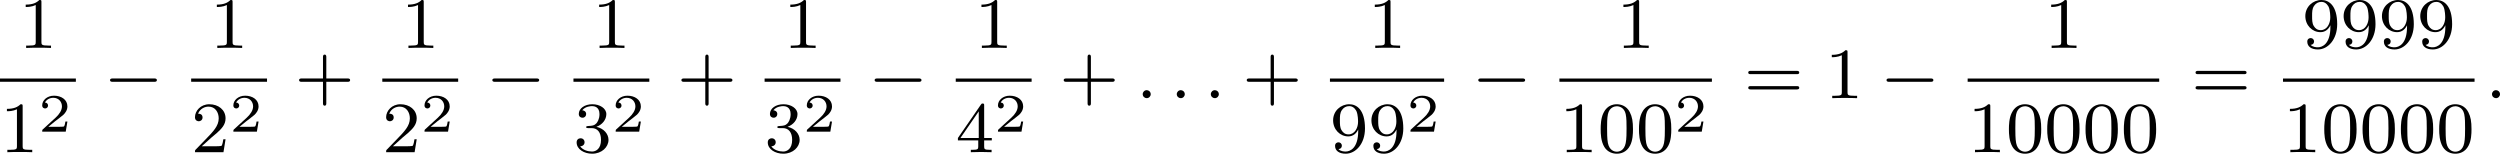 <?xml version='1.0' encoding='UTF-8'?>
<!-- This file was generated by dvisvgm 2.13.3 -->
<svg version='1.1' xmlns='http://www.w3.org/2000/svg' xmlns:xlink='http://www.w3.org/1999/xlink' width='552.614pt' height='33.976pt' viewBox='234.39 282.032 552.614 33.976'>
<defs>
<path id='g3-58' d='M1.618-.438C1.618-.709 1.395-.885 1.18-.885C.925-.885 .733-.677 .733-.446C.733-.175 .956 0 1.172 0C1.427 0 1.618-.207 1.618-.438Z'/>
<path id='g1-0' d='M5.571-1.809C5.699-1.809 5.874-1.809 5.874-1.993S5.699-2.176 5.571-2.176H1.004C.877-2.176 .701-2.176 .701-1.993S.877-1.809 1.004-1.809H5.571Z'/>
<path id='g4-50' d='M3.216-1.118H2.995C2.983-1.034 2.923-.64 2.833-.574C2.792-.538 2.307-.538 2.224-.538H1.106L1.871-1.16C2.074-1.321 2.606-1.704 2.792-1.883C2.971-2.062 3.216-2.367 3.216-2.792C3.216-3.539 2.54-3.975 1.739-3.975C.968-3.975 .43-3.467 .43-2.905C.43-2.6 .687-2.564 .753-2.564C.903-2.564 1.076-2.672 1.076-2.887C1.076-3.019 .998-3.21 .735-3.21C.873-3.515 1.237-3.742 1.65-3.742C2.277-3.742 2.612-3.276 2.612-2.792C2.612-2.367 2.331-1.931 1.913-1.548L.496-.251C.436-.191 .43-.185 .43 0H3.031L3.216-1.118Z'/>
<path id='g6-43' d='M3.475-1.809H5.818C5.93-1.809 6.105-1.809 6.105-1.993S5.93-2.176 5.818-2.176H3.475V-4.527C3.475-4.639 3.475-4.814 3.292-4.814S3.108-4.639 3.108-4.527V-2.176H.757C.646-2.176 .47-2.176 .47-1.993S.646-1.809 .757-1.809H3.108V.542C3.108 .654 3.108 .829 3.292 .829S3.475 .654 3.475 .542V-1.809Z'/>
<path id='g6-48' d='M3.897-2.542C3.897-3.395 3.81-3.913 3.547-4.423C3.196-5.125 2.55-5.3 2.112-5.3C1.108-5.3 .741-4.551 .63-4.328C.343-3.746 .327-2.957 .327-2.542C.327-2.016 .351-1.211 .733-.574C1.1 .016 1.69 .167 2.112 .167C2.495 .167 3.18 .048 3.579-.741C3.873-1.315 3.897-2.024 3.897-2.542ZM2.112-.056C1.841-.056 1.291-.183 1.124-1.02C1.036-1.474 1.036-2.224 1.036-2.638C1.036-3.188 1.036-3.746 1.124-4.184C1.291-4.997 1.913-5.077 2.112-5.077C2.383-5.077 2.933-4.941 3.092-4.216C3.188-3.778 3.188-3.18 3.188-2.638C3.188-2.168 3.188-1.451 3.092-1.004C2.925-.167 2.375-.056 2.112-.056Z'/>
<path id='g6-49' d='M2.503-5.077C2.503-5.292 2.487-5.3 2.271-5.3C1.945-4.981 1.522-4.79 .765-4.79V-4.527C.98-4.527 1.411-4.527 1.873-4.742V-.654C1.873-.359 1.849-.263 1.092-.263H.813V0C1.14-.024 1.825-.024 2.184-.024S3.236-.024 3.563 0V-.263H3.284C2.527-.263 2.503-.359 2.503-.654V-5.077Z'/>
<path id='g6-50' d='M2.248-1.626C2.375-1.745 2.71-2.008 2.837-2.12C3.332-2.574 3.802-3.013 3.802-3.738C3.802-4.686 3.005-5.3 2.008-5.3C1.052-5.3 .422-4.575 .422-3.866C.422-3.475 .733-3.419 .845-3.419C1.012-3.419 1.259-3.539 1.259-3.842C1.259-4.256 .861-4.256 .765-4.256C.996-4.838 1.53-5.037 1.921-5.037C2.662-5.037 3.045-4.407 3.045-3.738C3.045-2.909 2.463-2.303 1.522-1.339L.518-.303C.422-.215 .422-.199 .422 0H3.571L3.802-1.427H3.555C3.531-1.267 3.467-.869 3.371-.717C3.324-.654 2.718-.654 2.59-.654H1.172L2.248-1.626Z'/>
<path id='g6-51' d='M2.016-2.662C2.646-2.662 3.045-2.2 3.045-1.363C3.045-.367 2.479-.072 2.056-.072C1.618-.072 1.02-.231 .741-.654C1.028-.654 1.227-.837 1.227-1.1C1.227-1.355 1.044-1.538 .789-1.538C.574-1.538 .351-1.403 .351-1.084C.351-.327 1.164 .167 2.072 .167C3.132 .167 3.873-.566 3.873-1.363C3.873-2.024 3.347-2.63 2.534-2.805C3.164-3.029 3.634-3.571 3.634-4.208S2.917-5.3 2.088-5.3C1.235-5.3 .59-4.838 .59-4.232C.59-3.937 .789-3.81 .996-3.81C1.243-3.81 1.403-3.985 1.403-4.216C1.403-4.511 1.148-4.623 .972-4.631C1.307-5.069 1.921-5.093 2.064-5.093C2.271-5.093 2.877-5.029 2.877-4.208C2.877-3.65 2.646-3.316 2.534-3.188C2.295-2.941 2.112-2.925 1.626-2.893C1.474-2.885 1.411-2.877 1.411-2.774C1.411-2.662 1.482-2.662 1.618-2.662H2.016Z'/>
<path id='g6-52' d='M3.14-5.157C3.14-5.316 3.14-5.38 2.973-5.38C2.869-5.38 2.861-5.372 2.782-5.26L.239-1.57V-1.307H2.487V-.646C2.487-.351 2.463-.263 1.849-.263H1.666V0C2.343-.024 2.359-.024 2.813-.024S3.284-.024 3.961 0V-.263H3.778C3.164-.263 3.14-.351 3.14-.646V-1.307H3.985V-1.57H3.14V-5.157ZM2.542-4.511V-1.57H.518L2.542-4.511Z'/>
<path id='g6-57' d='M3.124-2.351C3.124-.406 2.2-.072 1.737-.072C1.57-.072 1.156-.096 .94-.343C1.291-.375 1.315-.638 1.315-.717C1.315-.956 1.132-1.092 .94-1.092C.797-1.092 .566-1.004 .566-.701C.566-.159 1.012 .167 1.745 .167C2.837 .167 3.873-.917 3.873-2.622C3.873-4.694 2.957-5.3 2.136-5.3C1.196-5.3 .351-4.567 .351-3.523C.351-2.495 1.124-1.745 2.024-1.745C2.59-1.745 2.933-2.104 3.124-2.511V-2.351ZM2.056-1.969C1.69-1.969 1.459-2.136 1.283-2.431C1.1-2.726 1.1-3.108 1.1-3.515C1.1-3.985 1.1-4.32 1.315-4.647C1.514-4.933 1.769-5.093 2.144-5.093C2.678-5.093 2.909-4.567 2.933-4.527C3.1-4.136 3.108-3.515 3.108-3.355C3.108-2.726 2.766-1.969 2.056-1.969Z'/>
<path id='g6-61' d='M5.826-2.654C5.946-2.654 6.105-2.654 6.105-2.837S5.914-3.021 5.794-3.021H.781C.662-3.021 .47-3.021 .47-2.837S.63-2.654 .749-2.654H5.826ZM5.794-.964C5.914-.964 6.105-.964 6.105-1.148S5.946-1.331 5.826-1.331H.749C.63-1.331 .47-1.331 .47-1.148S.662-.964 .781-.964H5.794Z'/>
</defs>
<g id='page2' transform='matrix(2 0 0 2 0 0)'>
<use x='119.271' y='146.316' xlink:href='#g6-49'/>
<rect x='117.195' y='149.694' height='.359' width='8.385'/>
<use x='117.195' y='157.837' xlink:href='#g6-49'/>
<use x='121.429' y='155.567' xlink:href='#g4-50'/>
<use x='128.658' y='151.866' xlink:href='#g1-0'/>
<use x='140.397' y='146.316' xlink:href='#g6-49'/>
<rect x='138.322' y='149.694' height='.359' width='8.385'/>
<use x='138.322' y='157.837' xlink:href='#g6-50'/>
<use x='142.556' y='155.567' xlink:href='#g4-50'/>
<use x='149.784' y='151.866' xlink:href='#g6-43'/>
<use x='161.524' y='146.316' xlink:href='#g6-49'/>
<rect x='159.448' y='149.694' height='.359' width='8.385'/>
<use x='159.448' y='157.837' xlink:href='#g6-50'/>
<use x='163.682' y='155.567' xlink:href='#g4-50'/>
<use x='170.911' y='151.866' xlink:href='#g1-0'/>
<use x='182.65' y='146.316' xlink:href='#g6-49'/>
<rect x='180.575' y='149.694' height='.359' width='8.385'/>
<use x='180.575' y='157.837' xlink:href='#g6-51'/>
<use x='184.809' y='155.567' xlink:href='#g4-50'/>
<use x='192.037' y='151.866' xlink:href='#g6-43'/>
<use x='203.777' y='146.316' xlink:href='#g6-49'/>
<rect x='201.701' y='149.694' height='.359' width='8.385'/>
<use x='201.701' y='157.837' xlink:href='#g6-51'/>
<use x='205.935' y='155.567' xlink:href='#g4-50'/>
<use x='213.164' y='151.866' xlink:href='#g1-0'/>
<use x='224.903' y='146.316' xlink:href='#g6-49'/>
<rect x='222.827' y='149.694' height='.359' width='8.385'/>
<use x='222.827' y='157.837' xlink:href='#g6-52'/>
<use x='227.062' y='155.567' xlink:href='#g4-50'/>
<use x='234.29' y='151.866' xlink:href='#g6-43'/>
<use x='242.758' y='151.866' xlink:href='#g3-58'/>
<use x='246.522' y='151.866' xlink:href='#g3-58'/>
<use x='250.286' y='151.866' xlink:href='#g3-58'/>
<use x='254.52' y='151.866' xlink:href='#g6-43'/>
<use x='268.377' y='146.316' xlink:href='#g6-49'/>
<rect x='264.184' y='149.694' height='.359' width='12.619'/>
<use x='264.184' y='157.837' xlink:href='#g6-57'/>
<use x='268.418' y='157.837' xlink:href='#g6-57'/>
<use x='272.652' y='155.567' xlink:href='#g4-50'/>
<use x='279.881' y='151.866' xlink:href='#g1-0'/>
<use x='295.854' y='146.316' xlink:href='#g6-49'/>
<rect x='289.545' y='149.694' height='.359' width='16.854'/>
<use x='289.545' y='157.837' xlink:href='#g6-49'/>
<use x='293.779' y='157.837' xlink:href='#g6-48'/>
<use x='298.013' y='157.837' xlink:href='#g6-48'/>
<use x='302.247' y='155.567' xlink:href='#g4-50'/>
<use x='309.946' y='151.866' xlink:href='#g6-61'/>
<use x='318.885' y='151.866' xlink:href='#g6-49'/>
<use x='325.001' y='151.866' xlink:href='#g1-0'/>
<use x='343.133' y='146.316' xlink:href='#g6-49'/>
<rect x='334.665' y='149.694' height='.359' width='21.171'/>
<use x='334.665' y='157.837' xlink:href='#g6-49'/>
<use x='338.899' y='157.837' xlink:href='#g6-48'/>
<use x='343.133' y='157.837' xlink:href='#g6-48'/>
<use x='347.367' y='157.837' xlink:href='#g6-48'/>
<use x='351.602' y='157.837' xlink:href='#g6-48'/>
<use x='359.384' y='151.866' xlink:href='#g6-61'/>
<use x='371.635' y='146.316' xlink:href='#g6-57'/>
<use x='375.869' y='146.316' xlink:href='#g6-57'/>
<use x='380.103' y='146.316' xlink:href='#g6-57'/>
<use x='384.338' y='146.316' xlink:href='#g6-57'/>
<rect x='369.518' y='149.694' height='.359' width='21.171'/>
<use x='369.518' y='157.837' xlink:href='#g6-49'/>
<use x='373.752' y='157.837' xlink:href='#g6-48'/>
<use x='377.986' y='157.837' xlink:href='#g6-48'/>
<use x='382.22' y='157.837' xlink:href='#g6-48'/>
<use x='386.455' y='157.837' xlink:href='#g6-48'/>
<use x='391.884' y='151.866' xlink:href='#g3-58'/>
</g>
</svg>